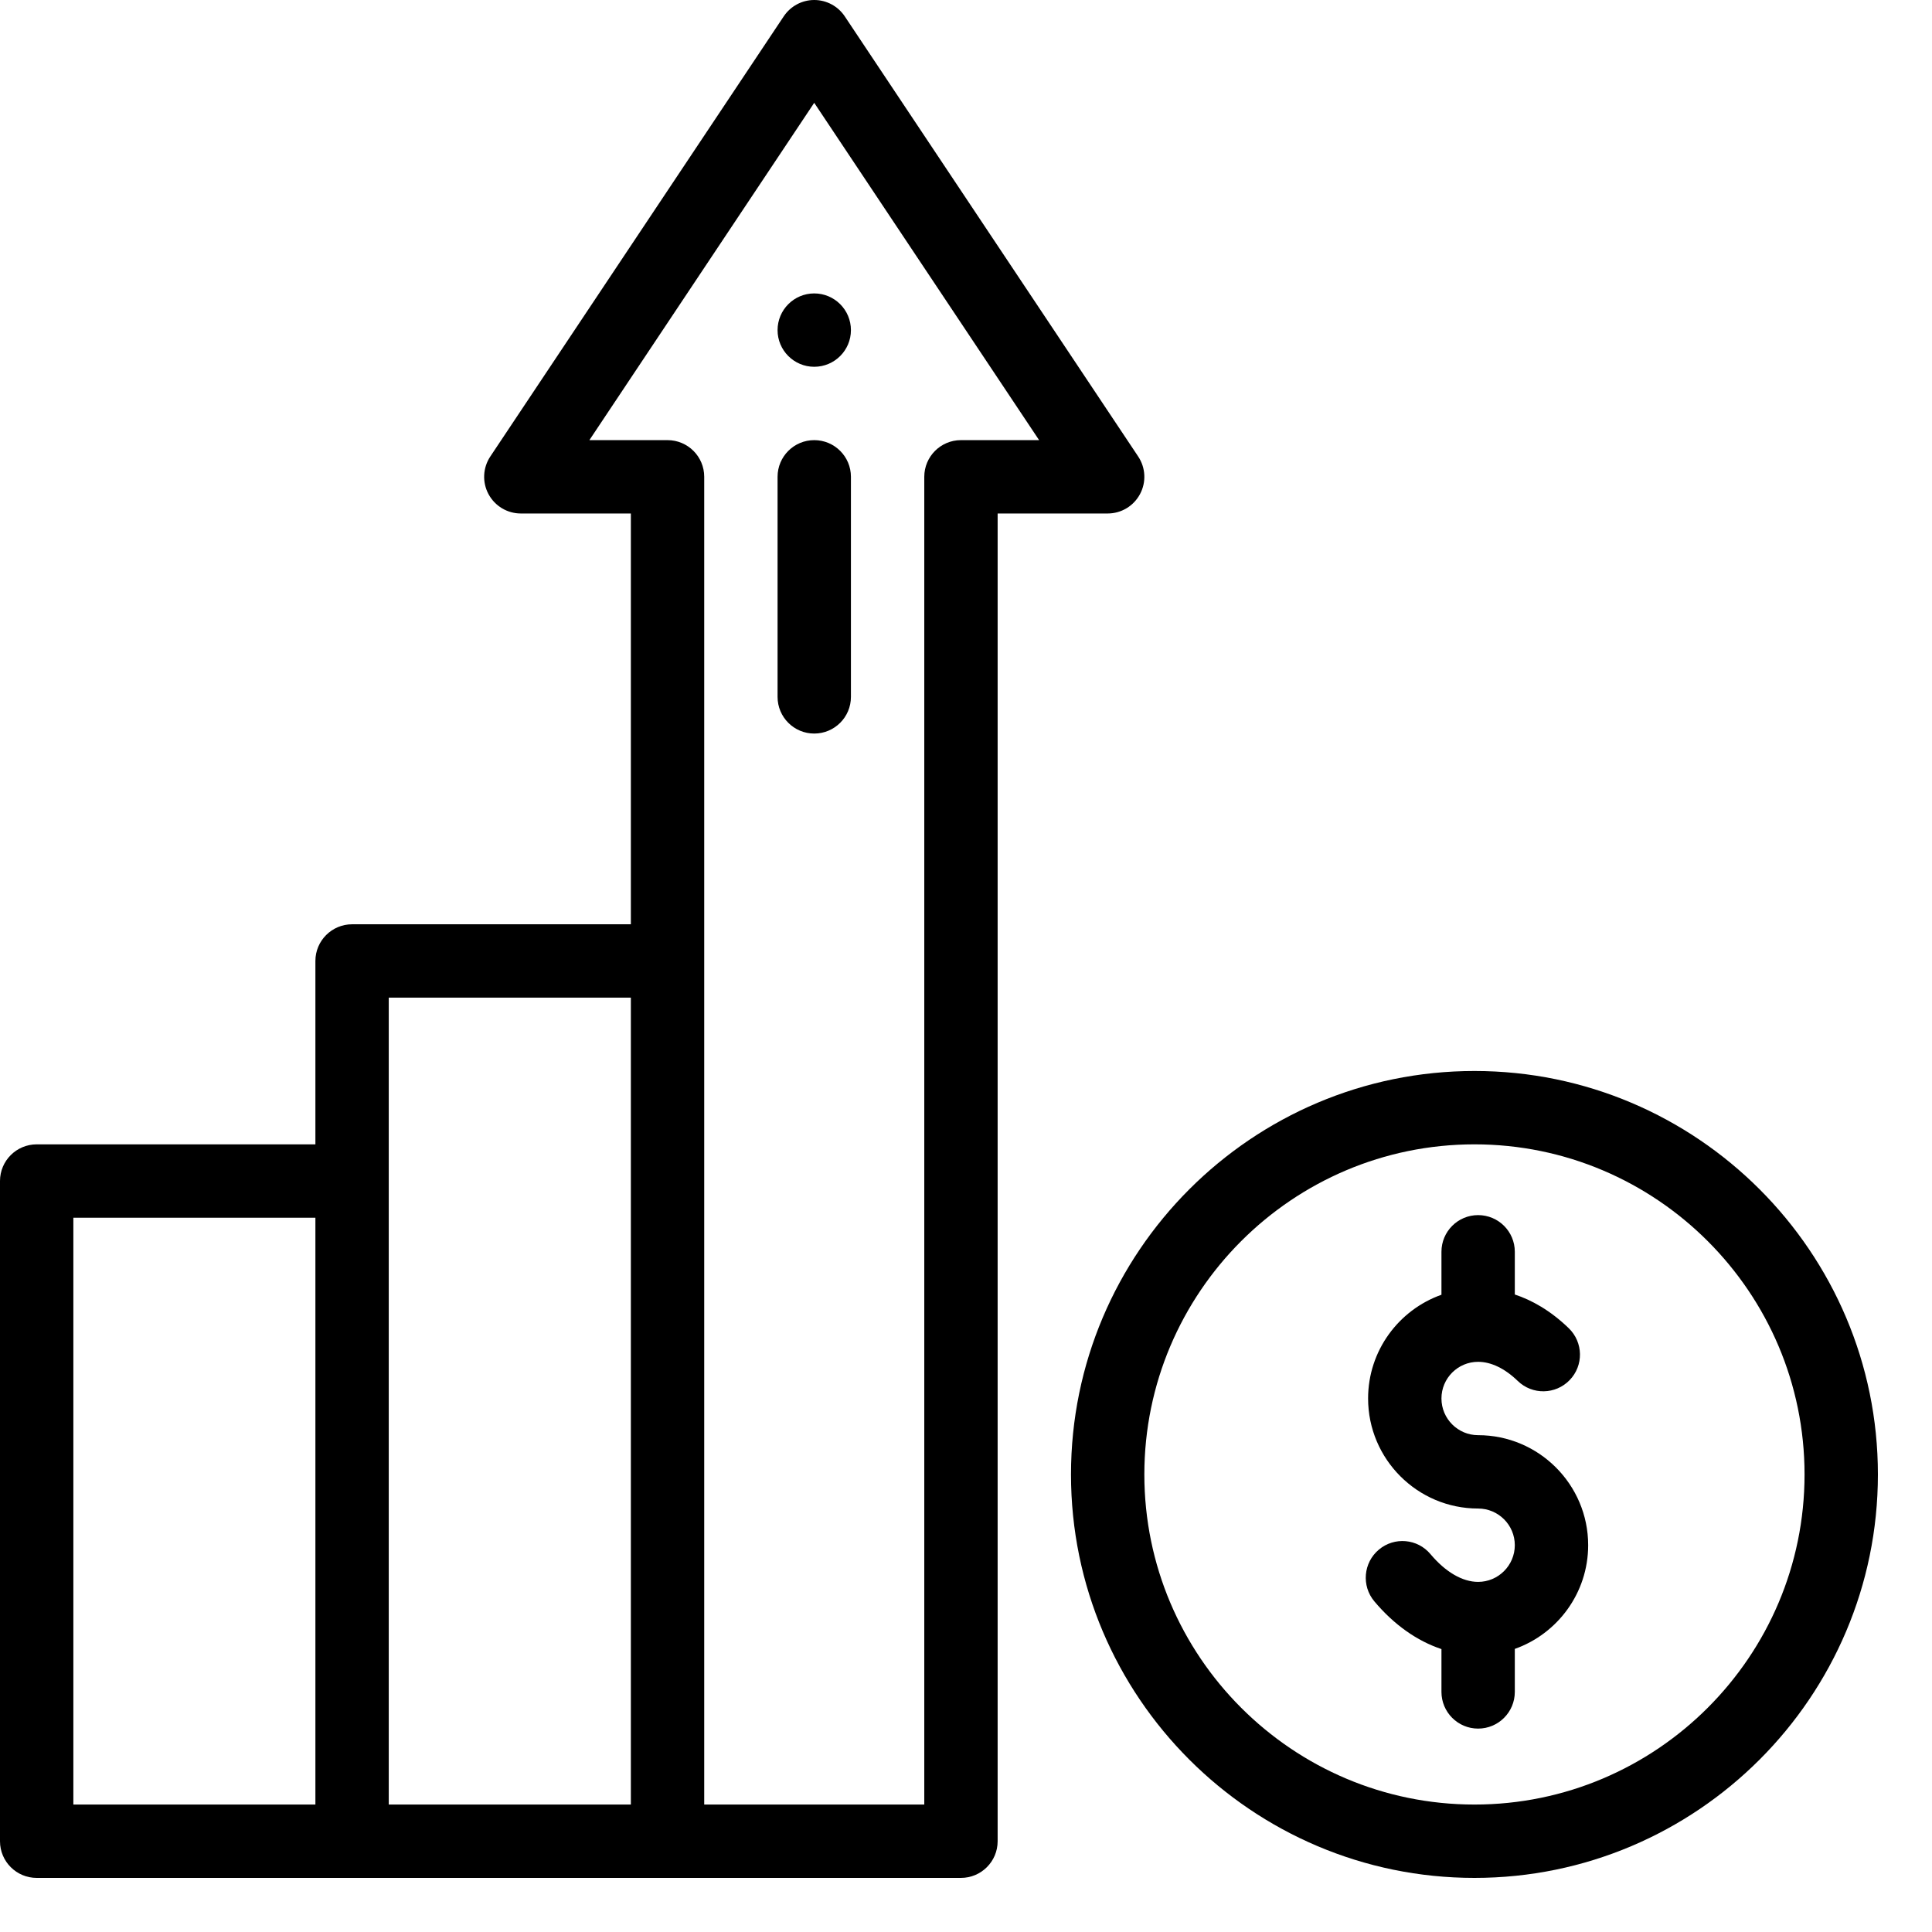<?xml version="1.0" encoding="UTF-8"?>
<svg width="32px" height="32px" viewBox="0 0 32 32" version="1.1" xmlns="http://www.w3.org/2000/svg" xmlns:xlink="http://www.w3.org/1999/xlink">
    <title>Icons/Deals/Maturity</title>
    <defs>
        <filter id="filter-1">
            <feColorMatrix in="SourceGraphic" type="matrix" values="0 0 0 0 0.349 0 0 0 0 0.718 0 0 0 0 0.706 0 0 0 1 0"></feColorMatrix>
        </filter>
    </defs>
    <g id="Style" stroke="none" stroke-width="1" fill="none" fill-rule="evenodd">
        <g id="Deals-Icons" transform="translate(-265, -199)">
            <g id="940973" transform="translate(265, 199)" filter="url(#filter-1)">
                <g>
                    <path d="M12.879,5.468 C12.879,5.803 13.151,6.075 13.486,6.075 C13.822,6.075 14.094,5.803 14.094,5.468 C14.094,5.132 13.822,4.86 13.486,4.86 C13.151,4.86 12.879,5.132 12.879,5.468 Z" id="Path" fill="#000000" fill-rule="nonzero"></path>
                    <path d="M24.422,17.739 C20.737,17.739 17.739,20.737 17.739,24.422 C17.739,28.106 20.737,31.104 24.422,31.104 C28.106,31.104 31.104,28.106 31.104,24.422 C31.104,20.737 28.106,17.739 24.422,17.739 Z M24.422,29.889 C21.407,29.889 18.954,27.436 18.954,24.422 C18.954,21.407 21.407,18.954 24.422,18.954 C27.436,18.954 29.889,21.407 29.889,24.422 C29.889,27.436 27.436,29.889 24.422,29.889 Z" id="Shape" fill="#000000" fill-rule="nonzero"></path>
                    <path d="M24.482,23.771 C24.147,23.771 23.875,23.498 23.875,23.163 C23.875,22.828 24.147,22.556 24.482,22.556 C24.697,22.556 24.925,22.666 25.139,22.873 C25.38,23.107 25.765,23.1 25.998,22.859 C26.232,22.618 26.225,22.234 25.984,22 C25.676,21.702 25.367,21.533 25.09,21.441 L25.09,20.733 C25.09,20.398 24.818,20.126 24.482,20.126 C24.147,20.126 23.875,20.398 23.875,20.733 L23.875,21.445 C23.168,21.696 22.66,22.371 22.66,23.163 C22.66,24.168 23.477,24.986 24.482,24.986 C24.817,24.986 25.09,25.258 25.09,25.593 C25.09,25.928 24.817,26.201 24.482,26.201 C24.223,26.201 23.942,26.038 23.693,25.741 C23.478,25.484 23.094,25.451 22.838,25.667 C22.581,25.883 22.548,26.266 22.763,26.523 C23.088,26.91 23.47,27.179 23.875,27.314 L23.875,28.023 C23.875,28.359 24.147,28.631 24.482,28.631 C24.818,28.631 25.09,28.359 25.09,28.023 L25.09,27.311 C25.797,27.061 26.305,26.385 26.305,25.593 C26.305,24.588 25.487,23.771 24.482,23.771 Z" id="Path" fill="#000000" fill-rule="nonzero"></path>
                    <path d="M18.882,8.184 C18.988,7.987 18.976,7.747 18.852,7.561 L13.992,0.271 C13.879,0.102 13.69,0 13.486,0 C13.283,0 13.094,0.102 12.981,0.271 L8.121,7.561 C7.997,7.747 7.985,7.987 8.091,8.184 C8.197,8.382 8.403,8.505 8.627,8.505 L10.449,8.505 L10.449,15.309 L5.832,15.309 C5.497,15.309 5.224,15.581 5.224,15.916 L5.224,18.954 L0.608,18.954 C0.272,18.954 0,19.226 0,19.561 L0,30.497 C0,30.832 0.272,31.104 0.608,31.104 C1.492,31.104 15.011,31.104 15.916,31.104 C16.252,31.104 16.524,30.832 16.524,30.497 L16.524,8.505 L18.346,8.505 C18.571,8.505 18.776,8.382 18.882,8.184 Z M1.215,20.169 L5.224,20.169 L5.224,29.889 L1.215,29.889 L1.215,20.169 Z M6.439,16.524 L10.449,16.524 L10.449,29.889 L6.439,29.889 L6.439,16.524 Z M15.916,7.29 C15.581,7.29 15.309,7.562 15.309,7.897 L15.309,29.889 L11.664,29.889 L11.664,7.897 C11.664,7.562 11.392,7.29 11.056,7.29 L9.762,7.29 L13.486,1.703 L17.211,7.29 L15.916,7.29 Z" id="Shape" fill="#000000" fill-rule="nonzero"></path>
                    <path d="M13.486,7.29 C13.151,7.29 12.879,7.562 12.879,7.897 L12.879,11.543 C12.879,11.878 13.151,12.15 13.486,12.15 C13.822,12.15 14.094,11.878 14.094,11.543 L14.094,7.897 C14.094,7.562 13.822,7.29 13.486,7.29 Z" id="Path" fill="#000000" fill-rule="nonzero"></path>
                </g>
            </g>
        </g>
    </g>
</svg>